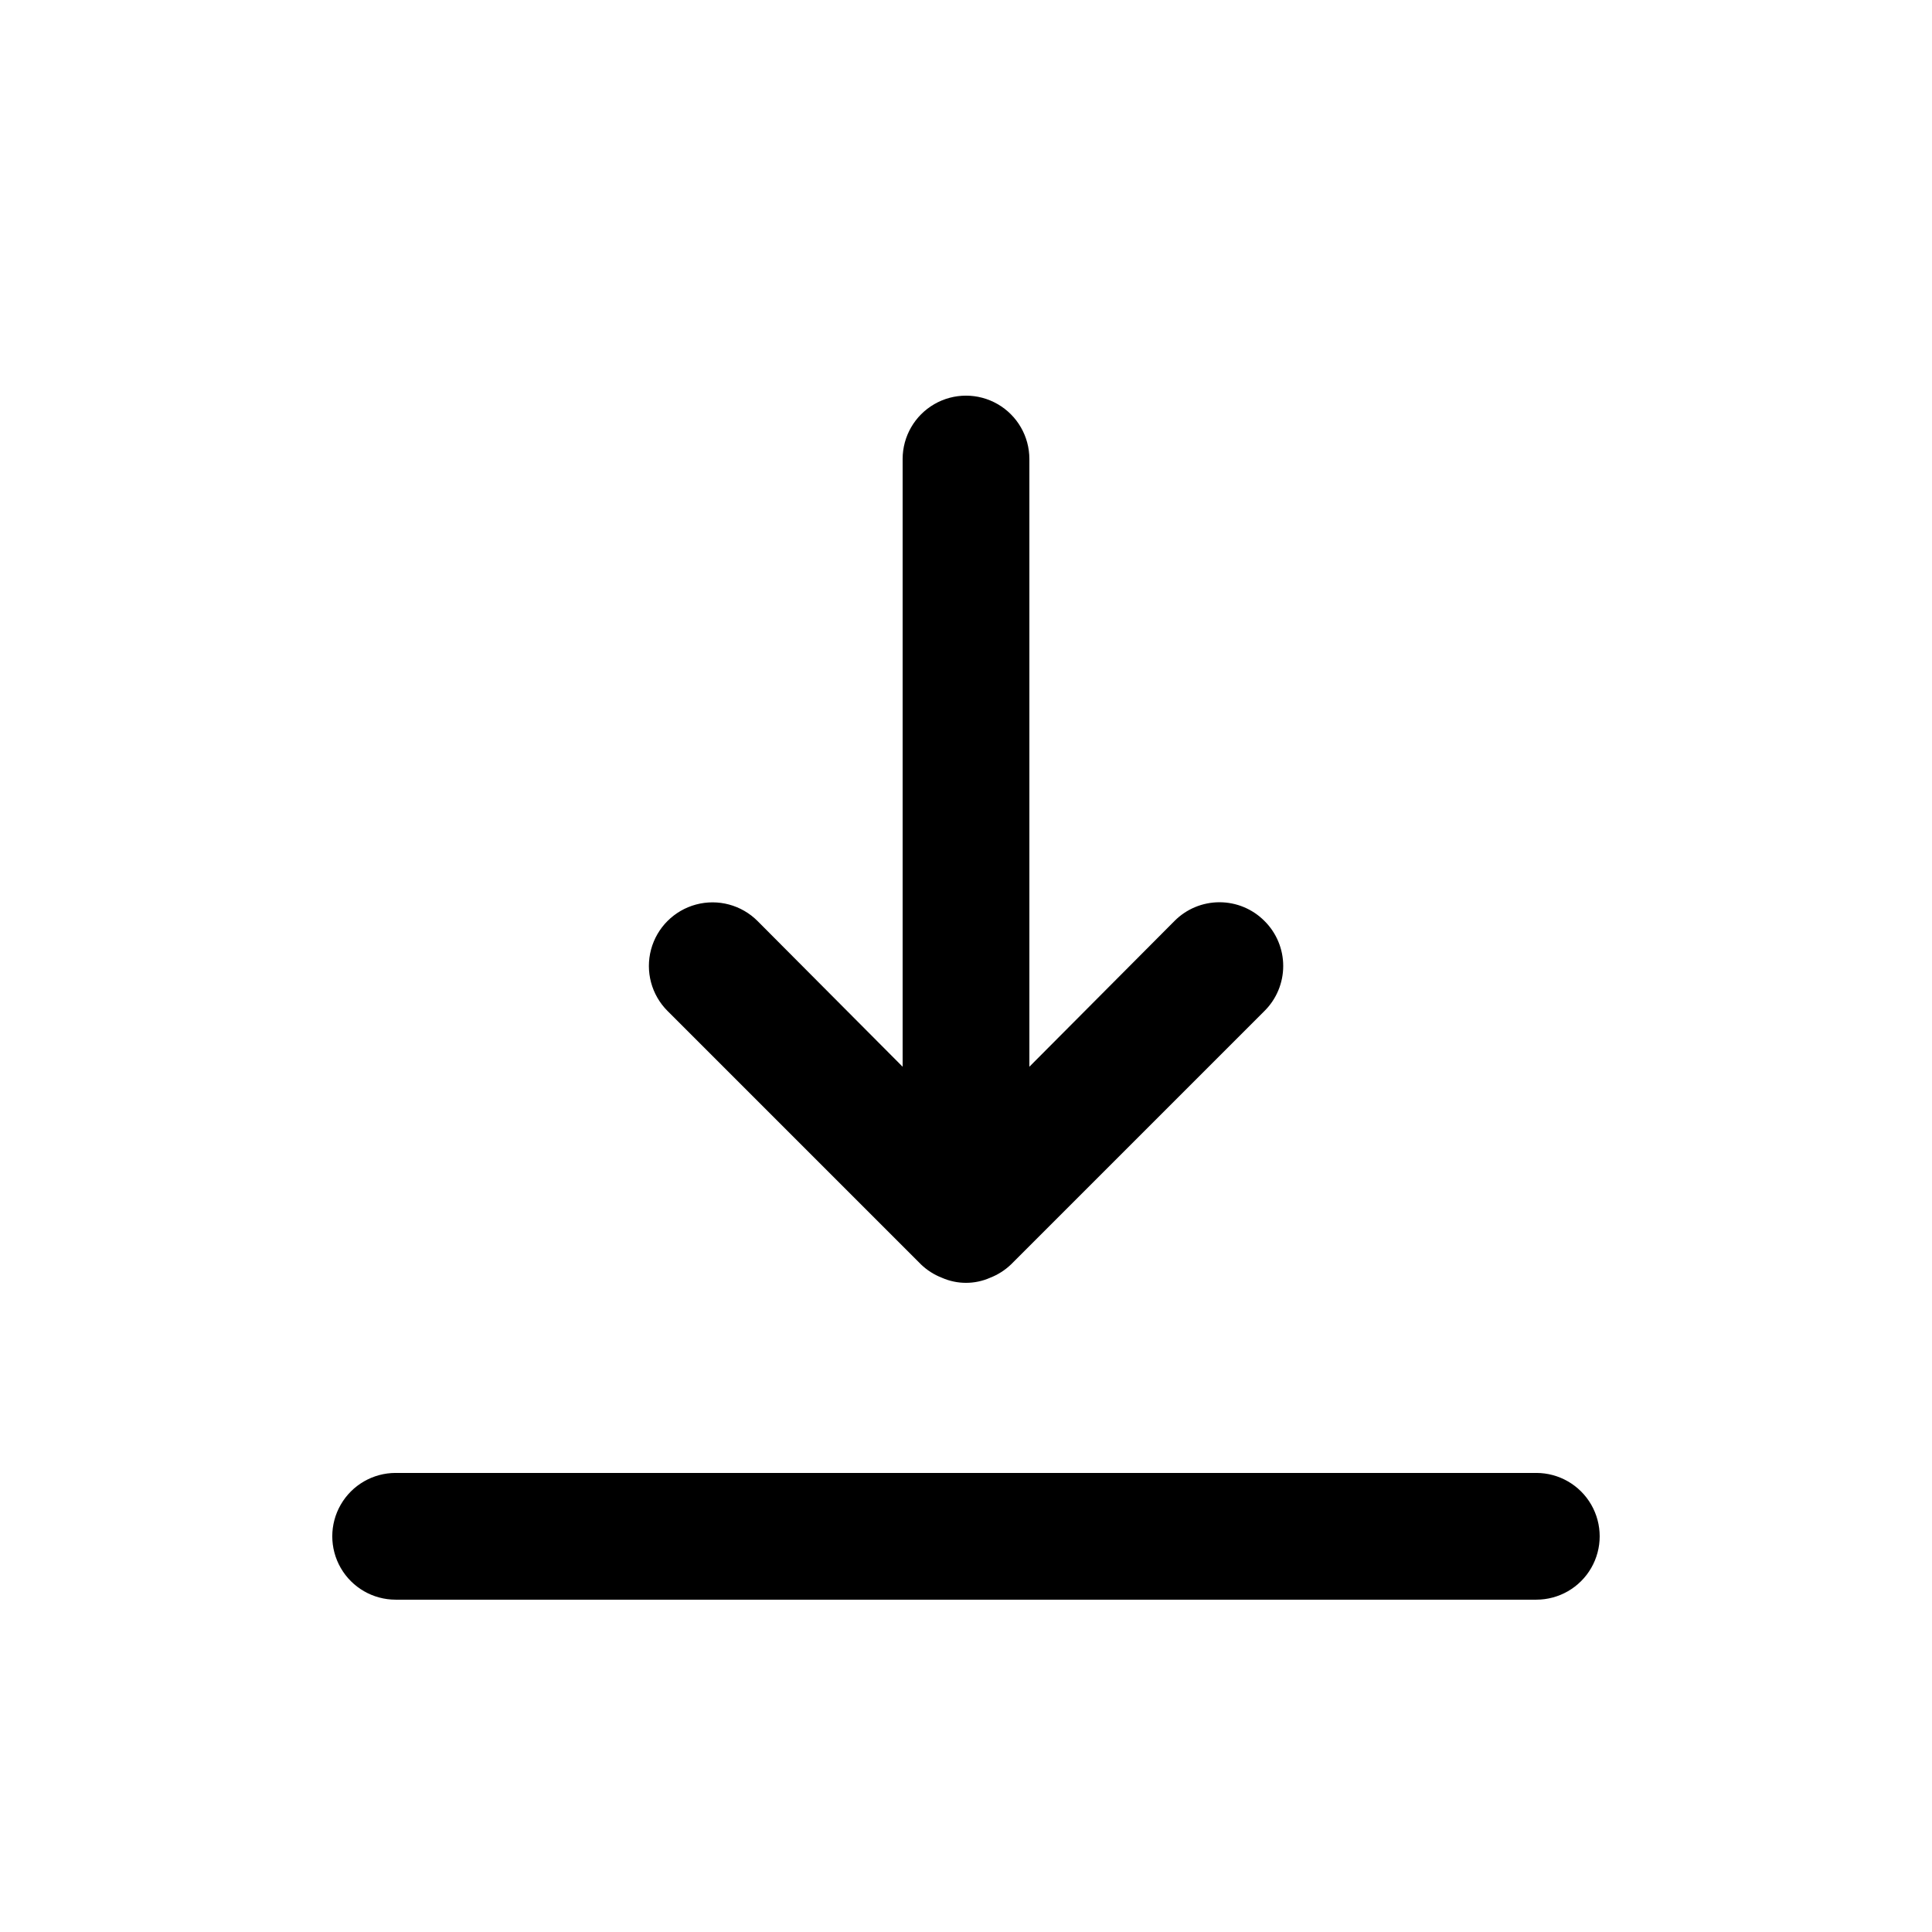 <?xml version="1.0" encoding="UTF-8"?>
<!-- Uploaded to: SVG Repo, www.svgrepo.com, Generator: SVG Repo Mixer Tools -->
<svg fill="#000000" width="800px" height="800px" version="1.1" viewBox="144 144 512 512" xmlns="http://www.w3.org/2000/svg">
 <g>
  <path d="m551.14 567.93h-302.29c-6 0-11.543-3.199-14.543-8.395-3-5.195-3-11.598 0-16.793 3-5.199 8.543-8.398 14.543-8.398h302.29c6 0 11.543 3.199 14.543 8.398 3 5.195 3 11.598 0 16.793-3 5.195-8.543 8.395-14.543 8.395z"/>
  <path d="m479.1 388.07c-3.156-3.18-7.445-4.965-11.926-4.965-4.477 0-8.77 1.785-11.922 4.965l-38.457 38.625v-161.05c0-6-3.203-11.543-8.398-14.543-5.195-3-11.598-3-16.793 0-5.195 3-8.398 8.543-8.398 14.543v161.05l-38.457-38.625c-4.258-4.258-10.469-5.922-16.285-4.363-5.82 1.559-10.367 6.106-11.926 11.922-1.559 5.82 0.105 12.031 4.367 16.289l67.176 67.176h-0.004c1.598 1.527 3.481 2.727 5.543 3.527 4.066 1.793 8.699 1.793 12.762 0 2.062-0.801 3.945-2 5.543-3.527l67.176-67.176c3.18-3.152 4.965-7.445 4.965-11.922 0-4.481-1.785-8.773-4.965-11.926z"/>
 </g>
</svg>
